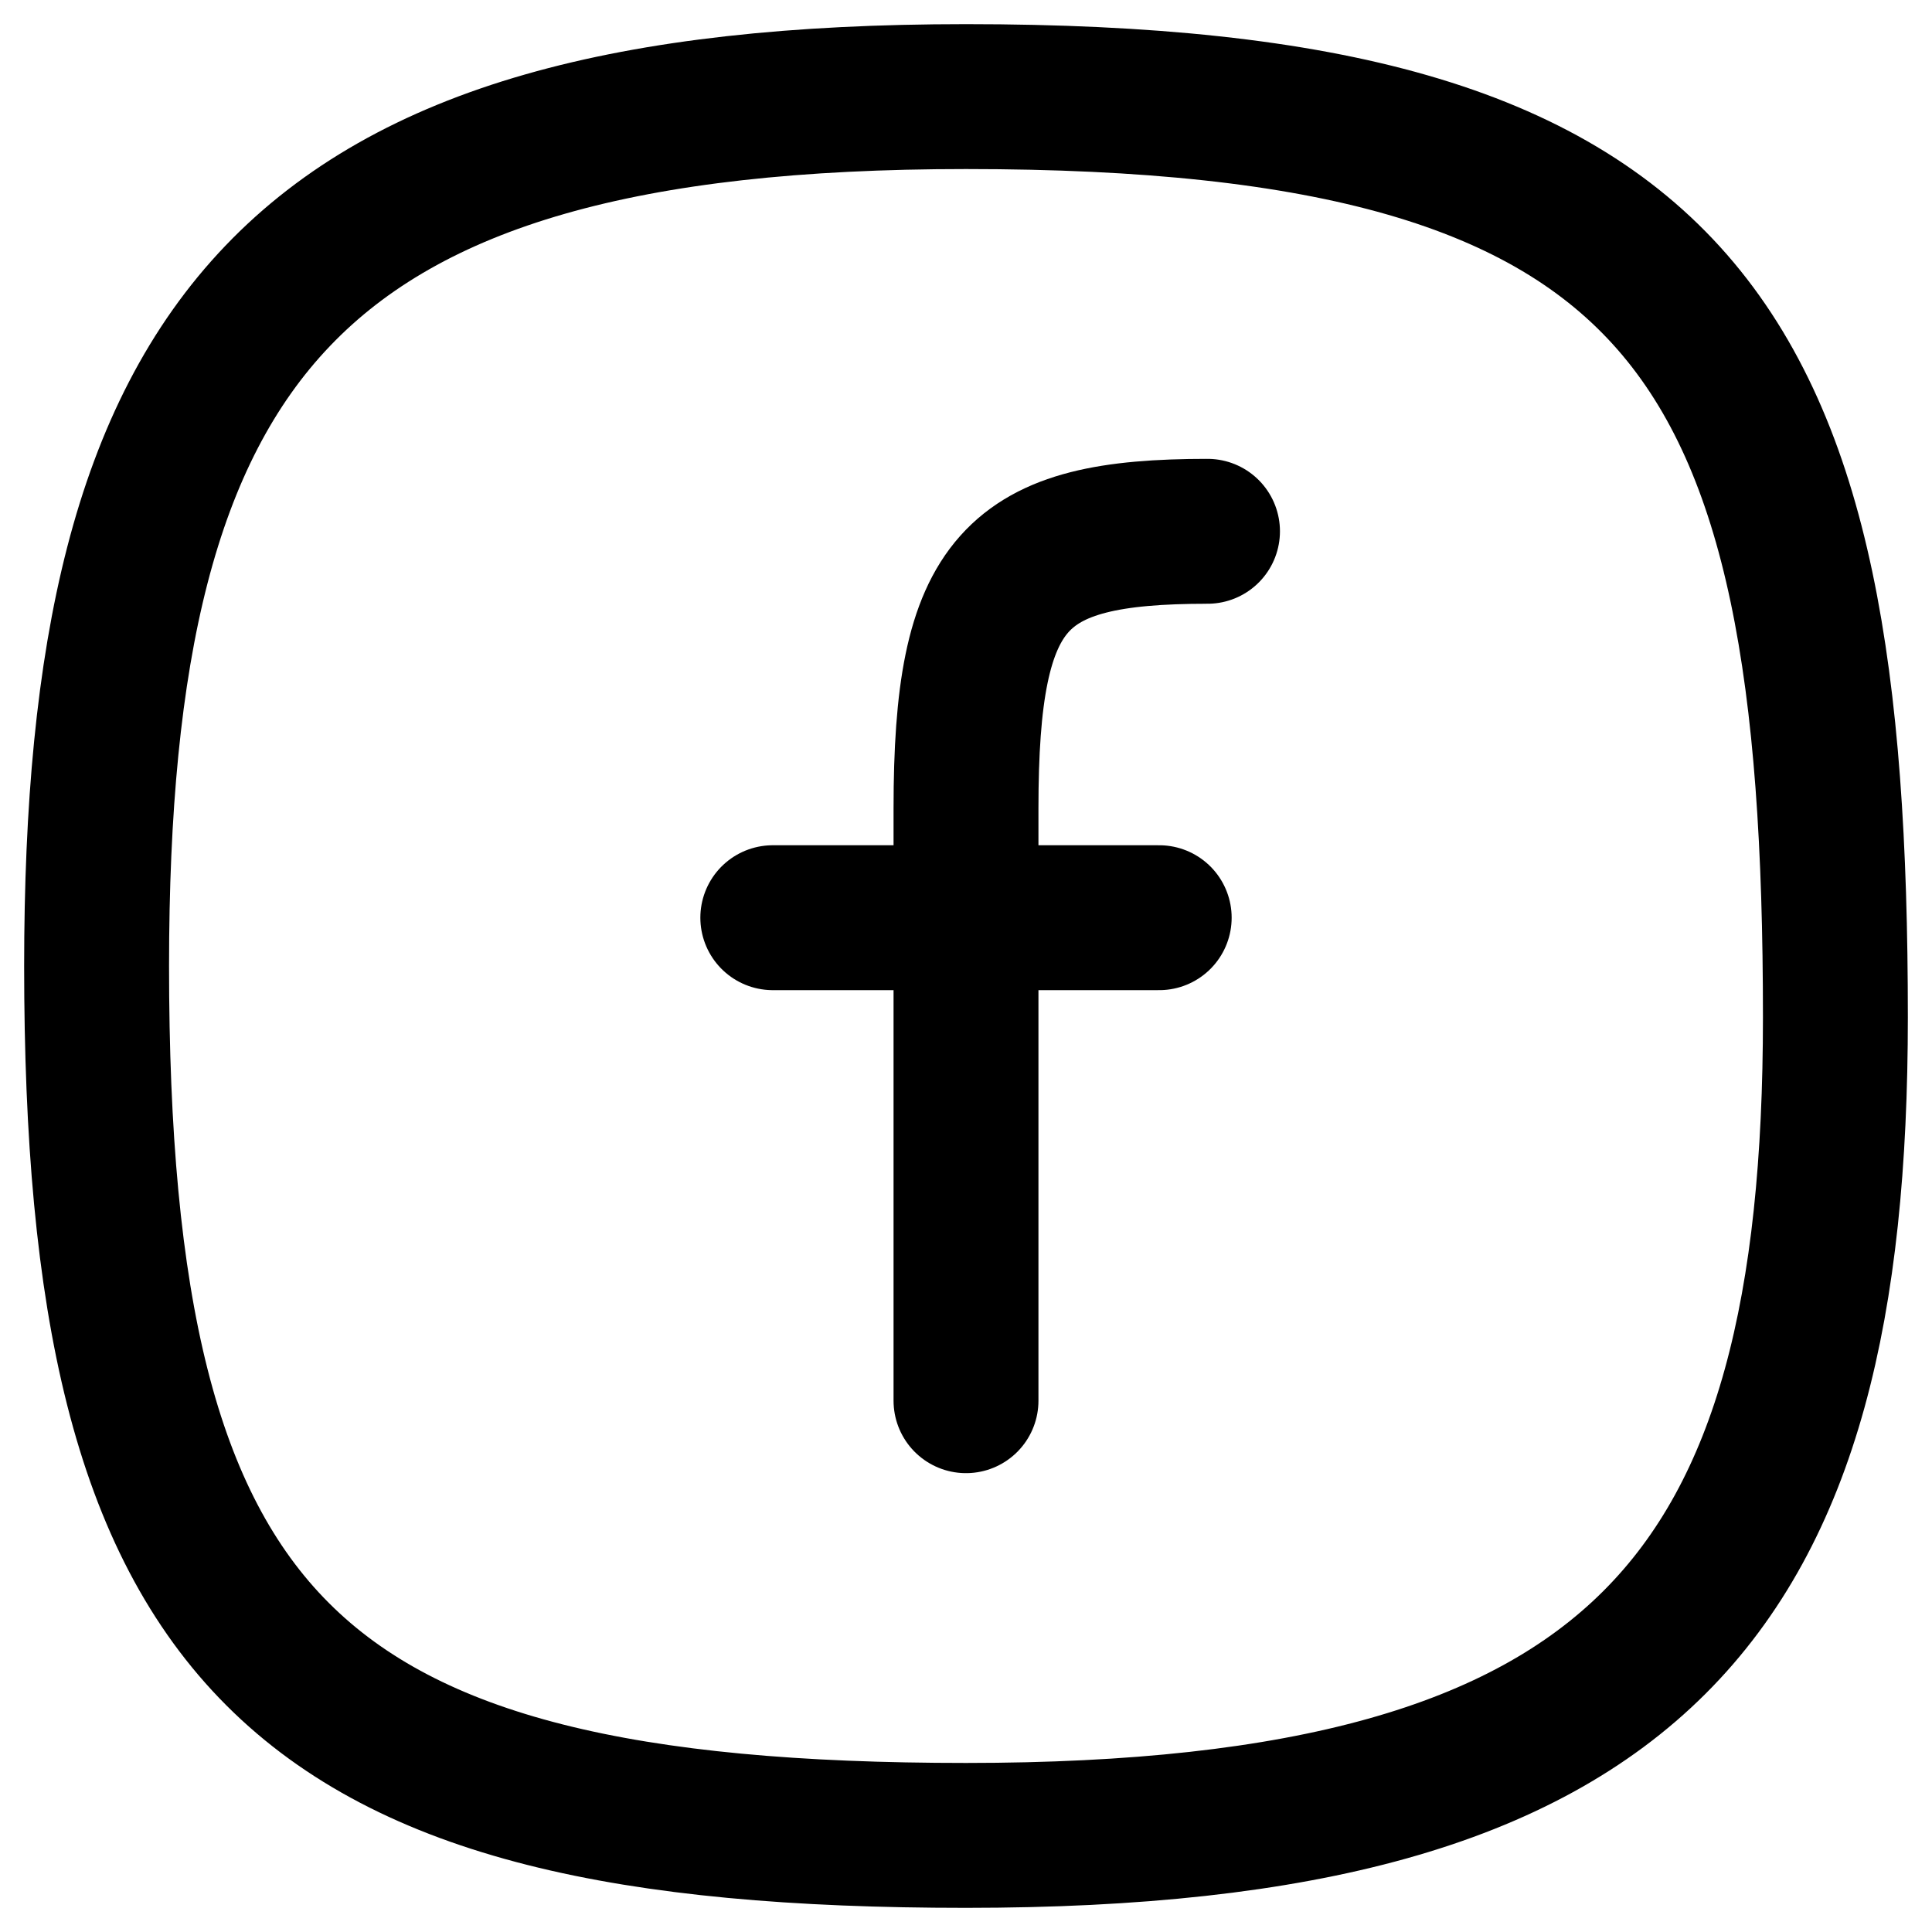 <?xml version="1.0" encoding="utf-8"?>
<svg xmlns="http://www.w3.org/2000/svg" fill="none" height="100%" overflow="visible" preserveAspectRatio="none" style="display: block;" viewBox="0 0 20 20" width="100%">
<g id="fb">
<path d="M19 10.529C19 16.5 17 19 10 19C3 19 1 17 1 10C1 3.5 3 1 10 1C17.5 1 19 3.5 19 10.529Z" id="stroke" stroke="black" stroke-linecap="round" stroke-linejoin="round" stroke-width="1.5"/>
<path d="M8 9.5H12" id="stroke_2" stroke="black" stroke-linecap="round" stroke-linejoin="round" stroke-width="1.5"/>
<path d="M10 14.5C10 14.5 10 10.739 10 8.37C10 6 10.5 5.5 12.5 5.5" id="stroke_3" stroke="black" stroke-linecap="round" stroke-linejoin="round" stroke-width="1.5"/>
</g>
</svg>